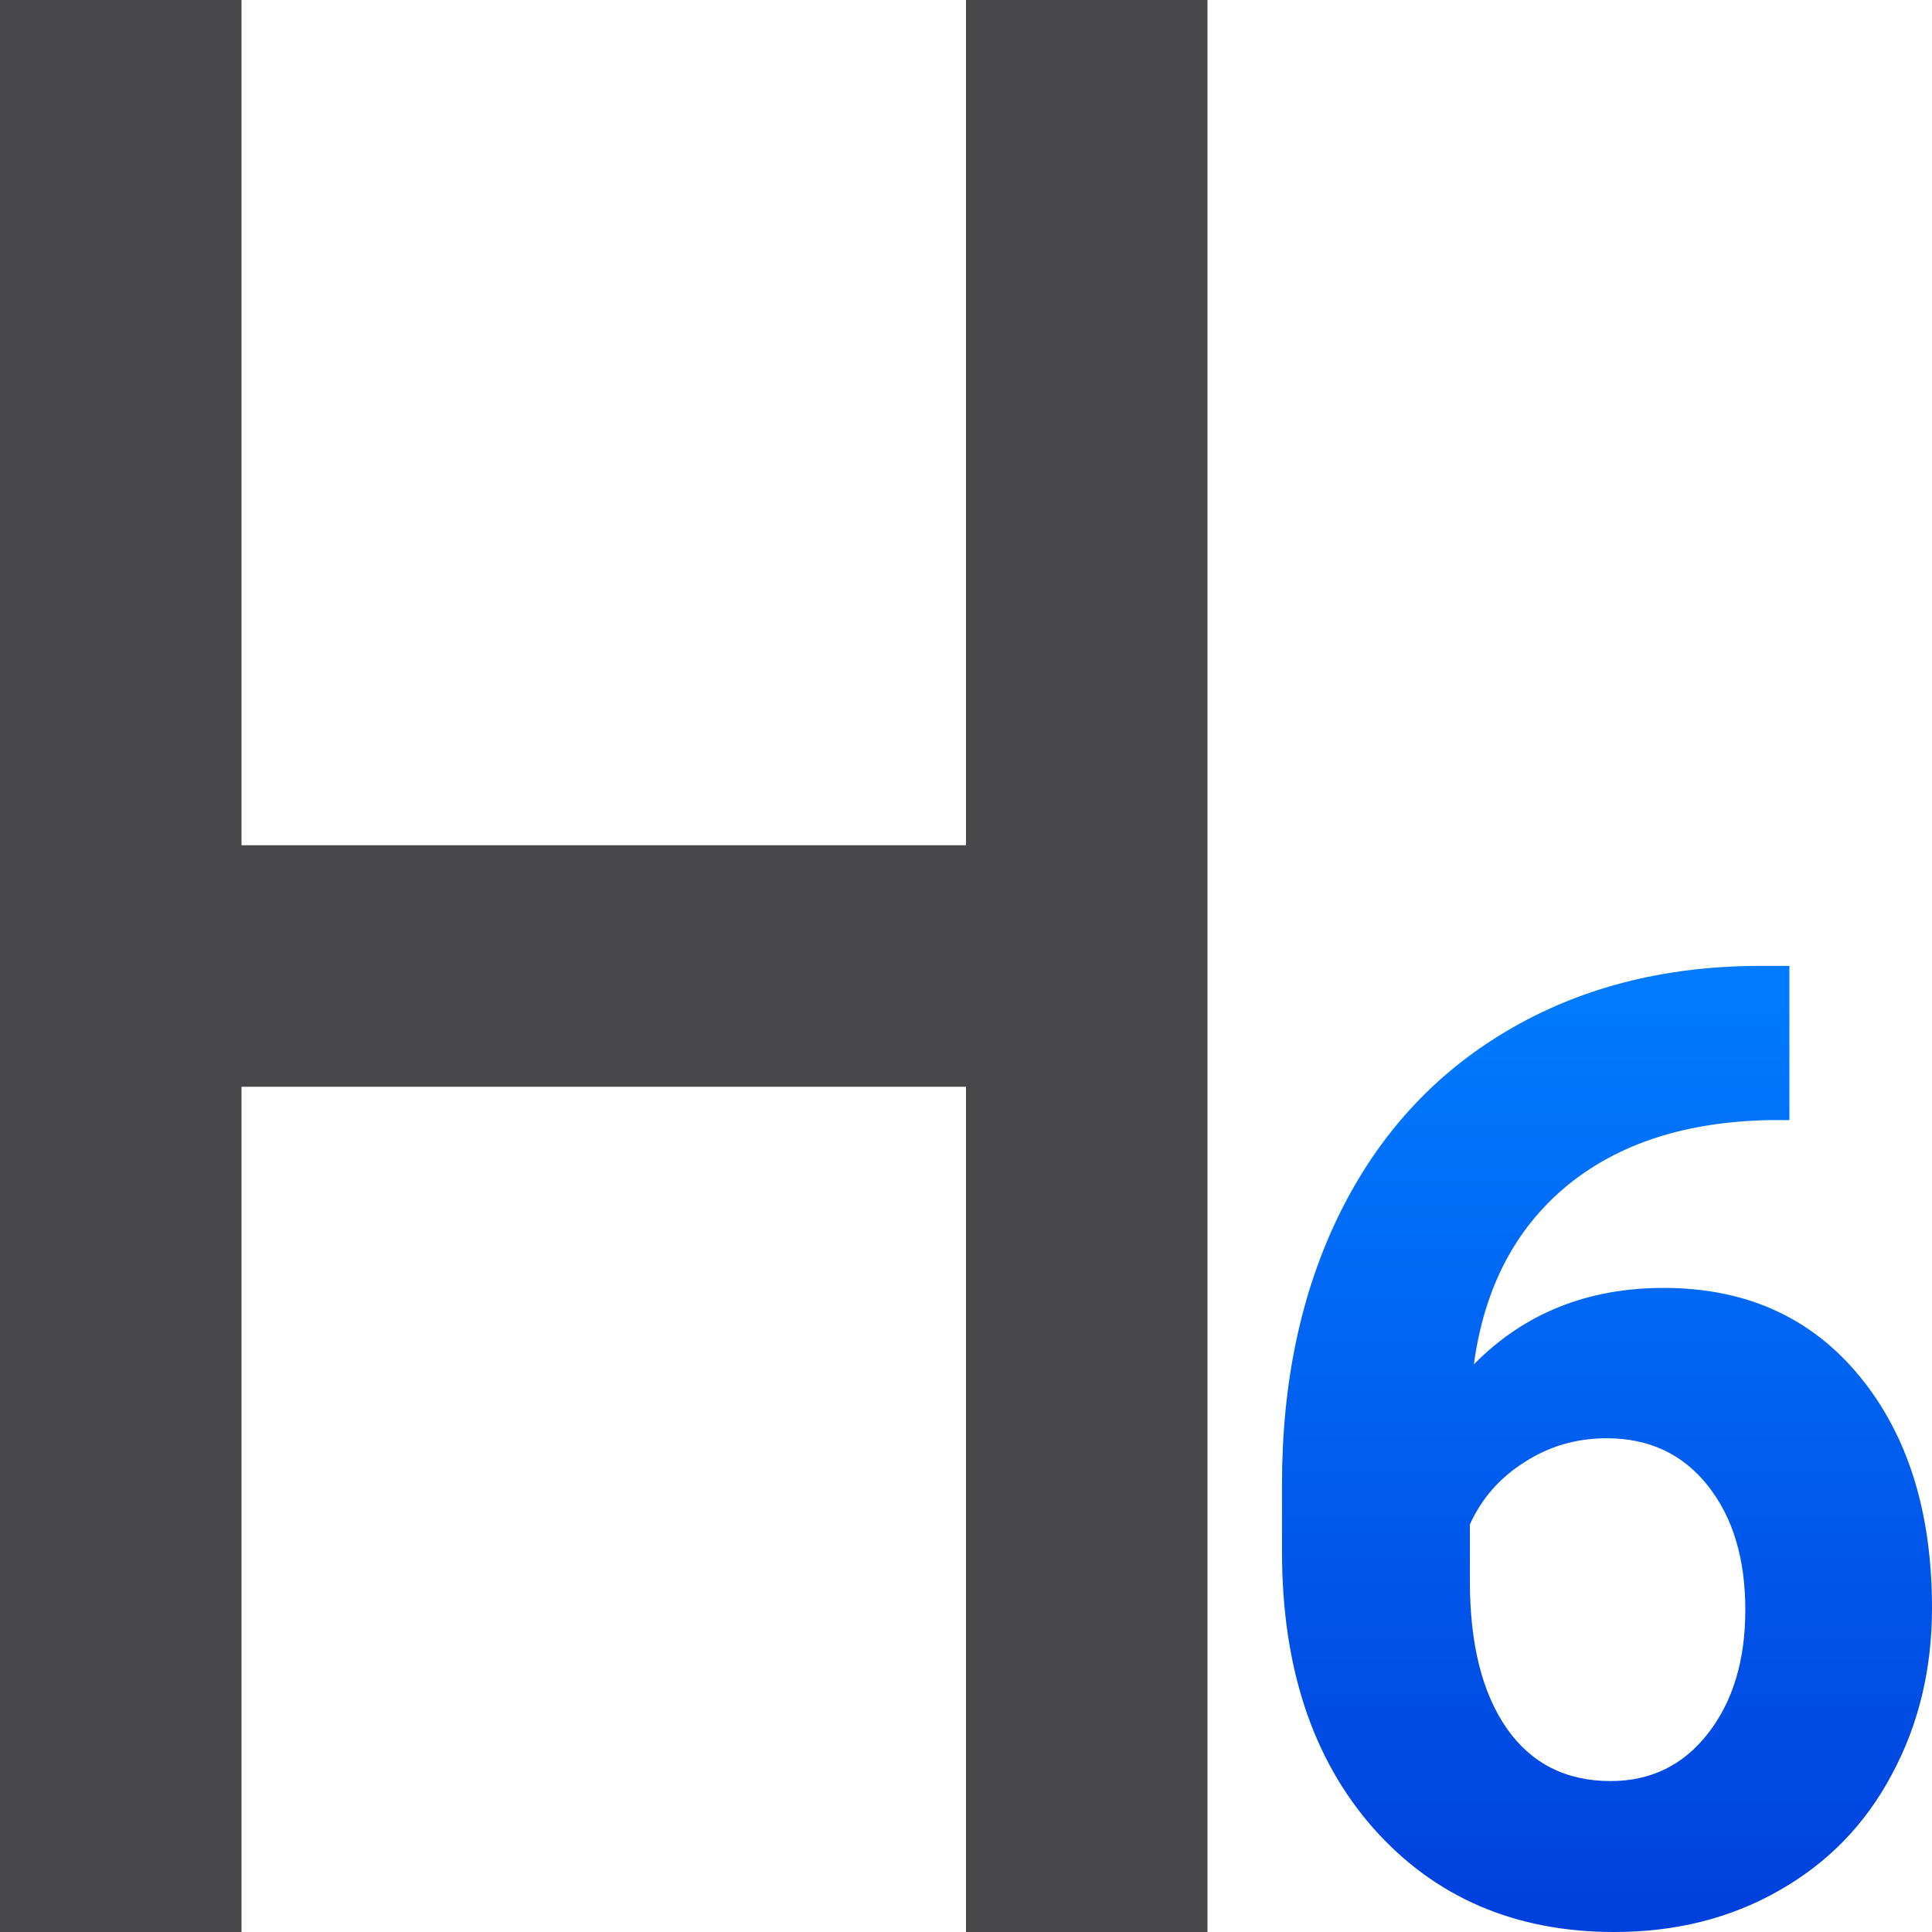 <svg viewBox="0 0 16 16" xmlns="http://www.w3.org/2000/svg" xmlns:xlink="http://www.w3.org/1999/xlink"><linearGradient id="a" gradientUnits="userSpaceOnUse" x1="13.52" x2="13.52" y1="15.893" y2="8.323"><stop offset="0" stop-color="#0040dd"/><stop offset="1" stop-color="#007aff"/></linearGradient><path d="m13.214 7q.61 0 1.094.179.491.179.829.491.338.305.517.723.186.411.186.882 0 .418-.093.736-.086.318-.259.557-.172.239-.424.405-.252.166-.57.272 1.506.511 1.506 2.036 0 .67-.245 1.181-.239.504-.65.849-.405.345-.948.517-.537.172-1.134.172-.63 0-1.114-.146-.478-.146-.842-.438-.358-.298-.623-.736-.259-.438-.444-1.015l.703-.298q.279-.113.517-.053.245.053.345.259.119.225.252.424.133.192.298.345.172.146.391.232.219.086.504.086.352 0 .61-.113.265-.119.438-.305.172-.192.259-.431.086-.239.086-.478 0-.305-.06-.557-.053-.252-.252-.431-.192-.179-.57-.279-.378-.099-1.028-.099v-1.134q.544-.007.889-.099.352-.093.55-.259.199-.172.272-.405.073-.232.073-.517 0-.604-.305-.909-.298-.305-.842-.305-.484 0-.809.272-.325.272-.451.67-.106.305-.285.398-.172.093-.497.04l-.842-.146q.093-.643.352-1.121.259-.484.65-.803.391-.325.889-.484.504-.166 1.081-.166z" fill="none"/><path d="m0 0v16h2v-7h6v7h2v-1.238-14.762h-2v7h-6v-7z" fill="#48484a"/><path d="m14.819 7.999v1.277h-.15q-1.052.016-1.696.547-.639.531-.767 1.476.623-.633 1.572-.633 1.02 0 1.621.73.601.73.601 1.921 0 .762-.333 1.379-.327.617-.934.961-.601.343-1.363.343-1.234 0-1.996-.859-.757-.859-.757-2.291v-.558q0-1.272.478-2.243.483-.977 1.379-1.508.902-.537 2.088-.542zm-1.513 3.912q-.376 0-.682.199-.306.193-.451.515v.472q0 .778.306 1.218.306.435.859.435.499 0 .805-.392.311-.397.311-1.025 0-.639-.311-1.03-.311-.392-.837-.392z" fill="url(#a)"/></svg>